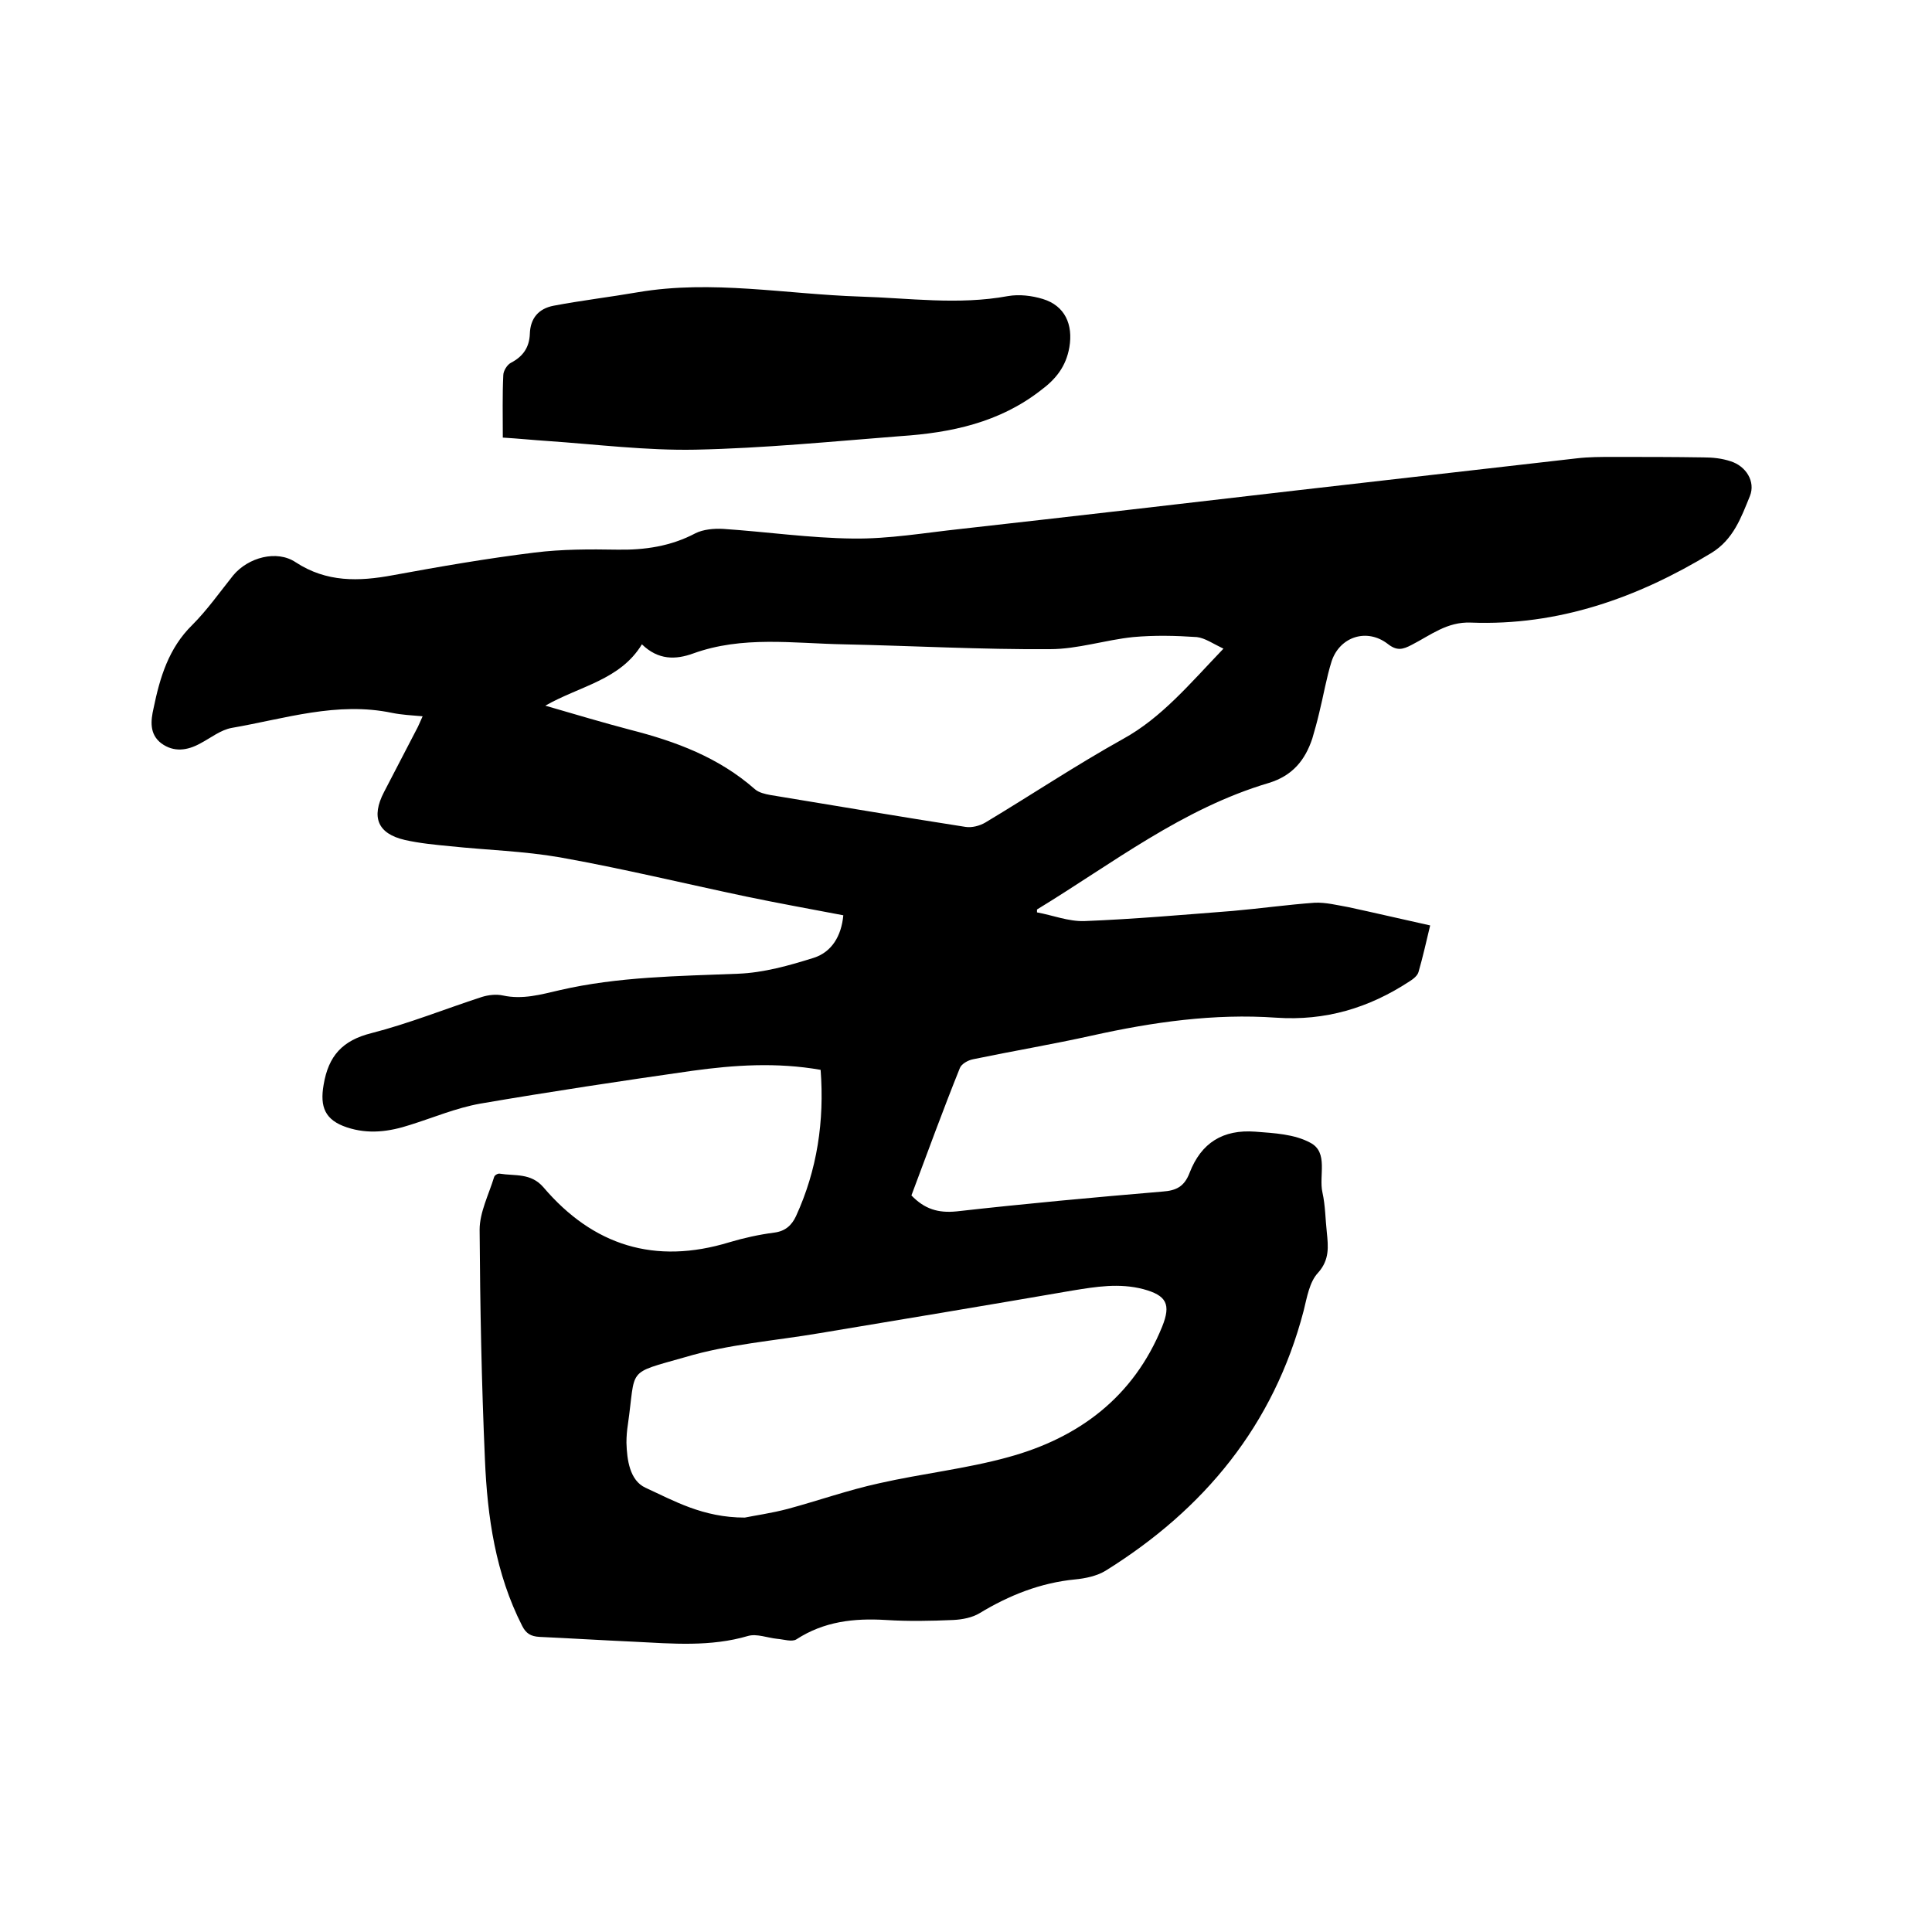 <svg enable-background="new 0 0 400 400" viewBox="0 0 400 400" xmlns="http://www.w3.org/2000/svg"><path d="m214.7 188.9c3.3.6 6.5 1.9 9.8 1.8 10.2-.4 20.4-1.3 30.7-2.1 5.7-.5 11.4-1.3 17-1.7 2.3-.1 4.6.5 6.9.9 5.6 1.2 11.1 2.5 17 3.8-.8 3.3-1.5 6.5-2.4 9.6-.2.8-1.1 1.5-1.9 2-8.4 5.5-17.4 8.2-27.6 7.5-12.8-.9-25.5.9-38.1 3.7-8.1 1.8-16.4 3.2-24.6 4.9-1.1.2-2.5 1-2.8 1.9-3.5 8.7-6.7 17.5-10 26.3 2.7 2.8 5.5 3.7 9.4 3.3 14.2-1.6 28.4-2.9 42.6-4.1 2.8-.2 4.5-1 5.6-3.9 2.4-6.2 6.9-9 13.6-8.5 3.9.3 8.1.5 11.4 2.3 3.8 2 1.7 6.8 2.5 10.3.6 2.7.6 5.5.9 8.2.3 3 .6 5.7-1.8 8.4-1.8 1.9-2.3 5.1-3 7.9-6.2 23.7-20.6 41.1-41 53.8-1.8 1.1-4.2 1.6-6.3 1.8-7.2.7-13.7 3.3-19.8 7-1.5.9-3.5 1.3-5.4 1.4-4.7.2-9.3.3-14 0-6.6-.4-12.8.3-18.5 4-.9.6-2.7 0-4-.1-2-.2-4.2-1.1-6-.6-7.8 2.3-15.7 1.6-23.6 1.2-6.6-.3-13.1-.7-19.6-1-1.8-.1-2.8-.7-3.6-2.3-5.5-10.8-7.2-22.5-7.7-34.4-.7-15.9-1-31.7-1.1-47.6 0-3.6 1.9-7.3 3-10.9.1-.4.8-.8 1.2-.7 3.1.5 6.4-.2 9 2.8 10.3 12.1 23.1 16.1 38.5 11.4 3-.9 6.2-1.6 9.3-2 2.3-.3 3.6-1.5 4.5-3.4 4.4-9.6 5.9-19.7 5.1-30.3-9.1-1.6-17.9-1-26.6.2-14.7 2.1-29.3 4.3-43.9 6.8-5 .9-9.7 2.9-14.5 4.4-4.3 1.4-8.6 2-13.1.5s-5.6-4.2-4.8-8.8c1-6 3.9-9.2 9.9-10.7 7.8-2 15.2-5 22.9-7.5 1.3-.4 2.9-.6 4.3-.3 4.1.9 7.9-.2 11.8-1.1 12.1-2.8 24.5-2.9 36.9-3.4 5.3-.2 10.6-1.7 15.7-3.3 3.7-1.2 5.7-4.5 6.1-8.8-6.8-1.3-13.5-2.5-20.2-3.9-12.8-2.7-25.6-5.8-38.5-8.1-7.5-1.3-15.1-1.5-22.7-2.3-3.1-.3-6.3-.6-9.4-1.3-5.6-1.3-7-4.7-4.3-9.9 2.2-4.3 4.5-8.6 6.7-12.9.4-.7.7-1.5 1.3-2.8-2.3-.2-4.3-.3-6.3-.7-11.4-2.4-22.2 1.2-33.2 3.1-2.3.4-4.4 2.1-6.5 3.2-2.7 1.5-5.5 1.9-8.1 0-2.5-1.9-2.2-4.7-1.6-7.3 1.3-6.3 3.1-12.4 8-17.2 3.1-3.1 5.7-6.8 8.5-10.3 3.1-3.7 9-5.3 12.9-2.7 6.4 4.2 13.1 4 20.1 2.7 9.8-1.8 19.6-3.5 29.4-4.7 5.6-.7 11.4-.7 17.1-.6s11.1-.7 16.2-3.4c1.6-.8 3.8-1 5.7-.9 9 .6 17.9 1.9 26.9 2 7.5.1 14.9-1.2 22.4-2 23.2-2.6 46.5-5.3 69.7-8 19.2-2.2 38.5-4.4 57.7-6.6 2.5-.3 5.1-.3 7.6-.3 6.2 0 12.5 0 18.7.1 1.9 0 3.8.2 5.6.8 3.2 1 5.2 4.2 4 7.2-1.8 4.4-3.4 9-8 11.8-15.3 9.3-31.7 15.1-49.8 14.4-4.9-.2-8.3 2.6-12.2 4.6-1.9 1-3.1 1.3-5-.2-4.3-3.3-9.9-1.5-11.6 3.6-1.1 3.5-1.7 7.2-2.6 10.8-.4 1.7-.9 3.5-1.4 5.2-1.5 4.5-4.1 7.7-9 9.2-17.9 5.3-32.4 16.7-48 26.2 0-.2 0 .2 0 .6zm-60.5 125.3c1.9-.4 5.5-.9 8.9-1.8 6.3-1.7 12.5-3.9 18.9-5.3 8.8-2 18-3 26.7-5.4 14.7-4 26-12.5 31.9-27 1.9-4.7.9-6.5-3.9-7.8-5-1.3-9.8-.5-14.7.3-17.4 3-34.8 5.9-52.2 8.8-9.4 1.6-19 2.3-28 5-12.3 3.5-10.1 2.1-11.8 13.9-.2 1.3-.3 2.5-.3 3.8.1 3.6.7 7.8 3.9 9.3 5.9 2.7 11.9 6.2 20.6 6.2zm99.1-179.9c-2.1-1-3.8-2.2-5.5-2.4-4.4-.3-8.8-.4-13.2 0-5.8.6-11.5 2.5-17.2 2.5-14.3.1-28.5-.7-42.8-1-10.4-.2-20.9-1.8-31.1 1.9-3.6 1.3-7.2 1.4-10.6-1.9-4.5 7.4-12.8 8.6-20 12.7 6.2 1.8 11.9 3.5 17.6 5 9.4 2.4 18.3 5.7 25.8 12.3.8.7 2.1 1 3.2 1.2 13.4 2.2 26.9 4.5 40.4 6.6 1.3.2 2.9-.2 4.1-.9 9.5-5.7 18.8-11.9 28.5-17.3 8-4.4 13.8-11.4 20.8-18.7z"/><path d="m104.1 90.6c0-4.7-.1-8.8.1-12.9 0-.9.8-2.2 1.6-2.6 2.5-1.3 3.8-3.2 3.9-6 .1-3.2 1.8-5.2 4.9-5.8 5.8-1.1 11.7-1.8 17.5-2.8 15.3-2.6 30.6.4 45.9.9 10.2.3 20.4 1.8 30.7-.1 2.3-.4 4.9-.1 7.2.6 4.6 1.4 6.3 5.3 5.5 10-.7 4-2.8 6.6-5.9 8.9-8.6 6.7-18.6 8.8-29.1 9.5-14.1 1.1-28.2 2.5-42.4 2.8-10.2.2-20.5-1.1-30.7-1.8-3-.2-5.9-.5-9.2-.7z"/></svg>